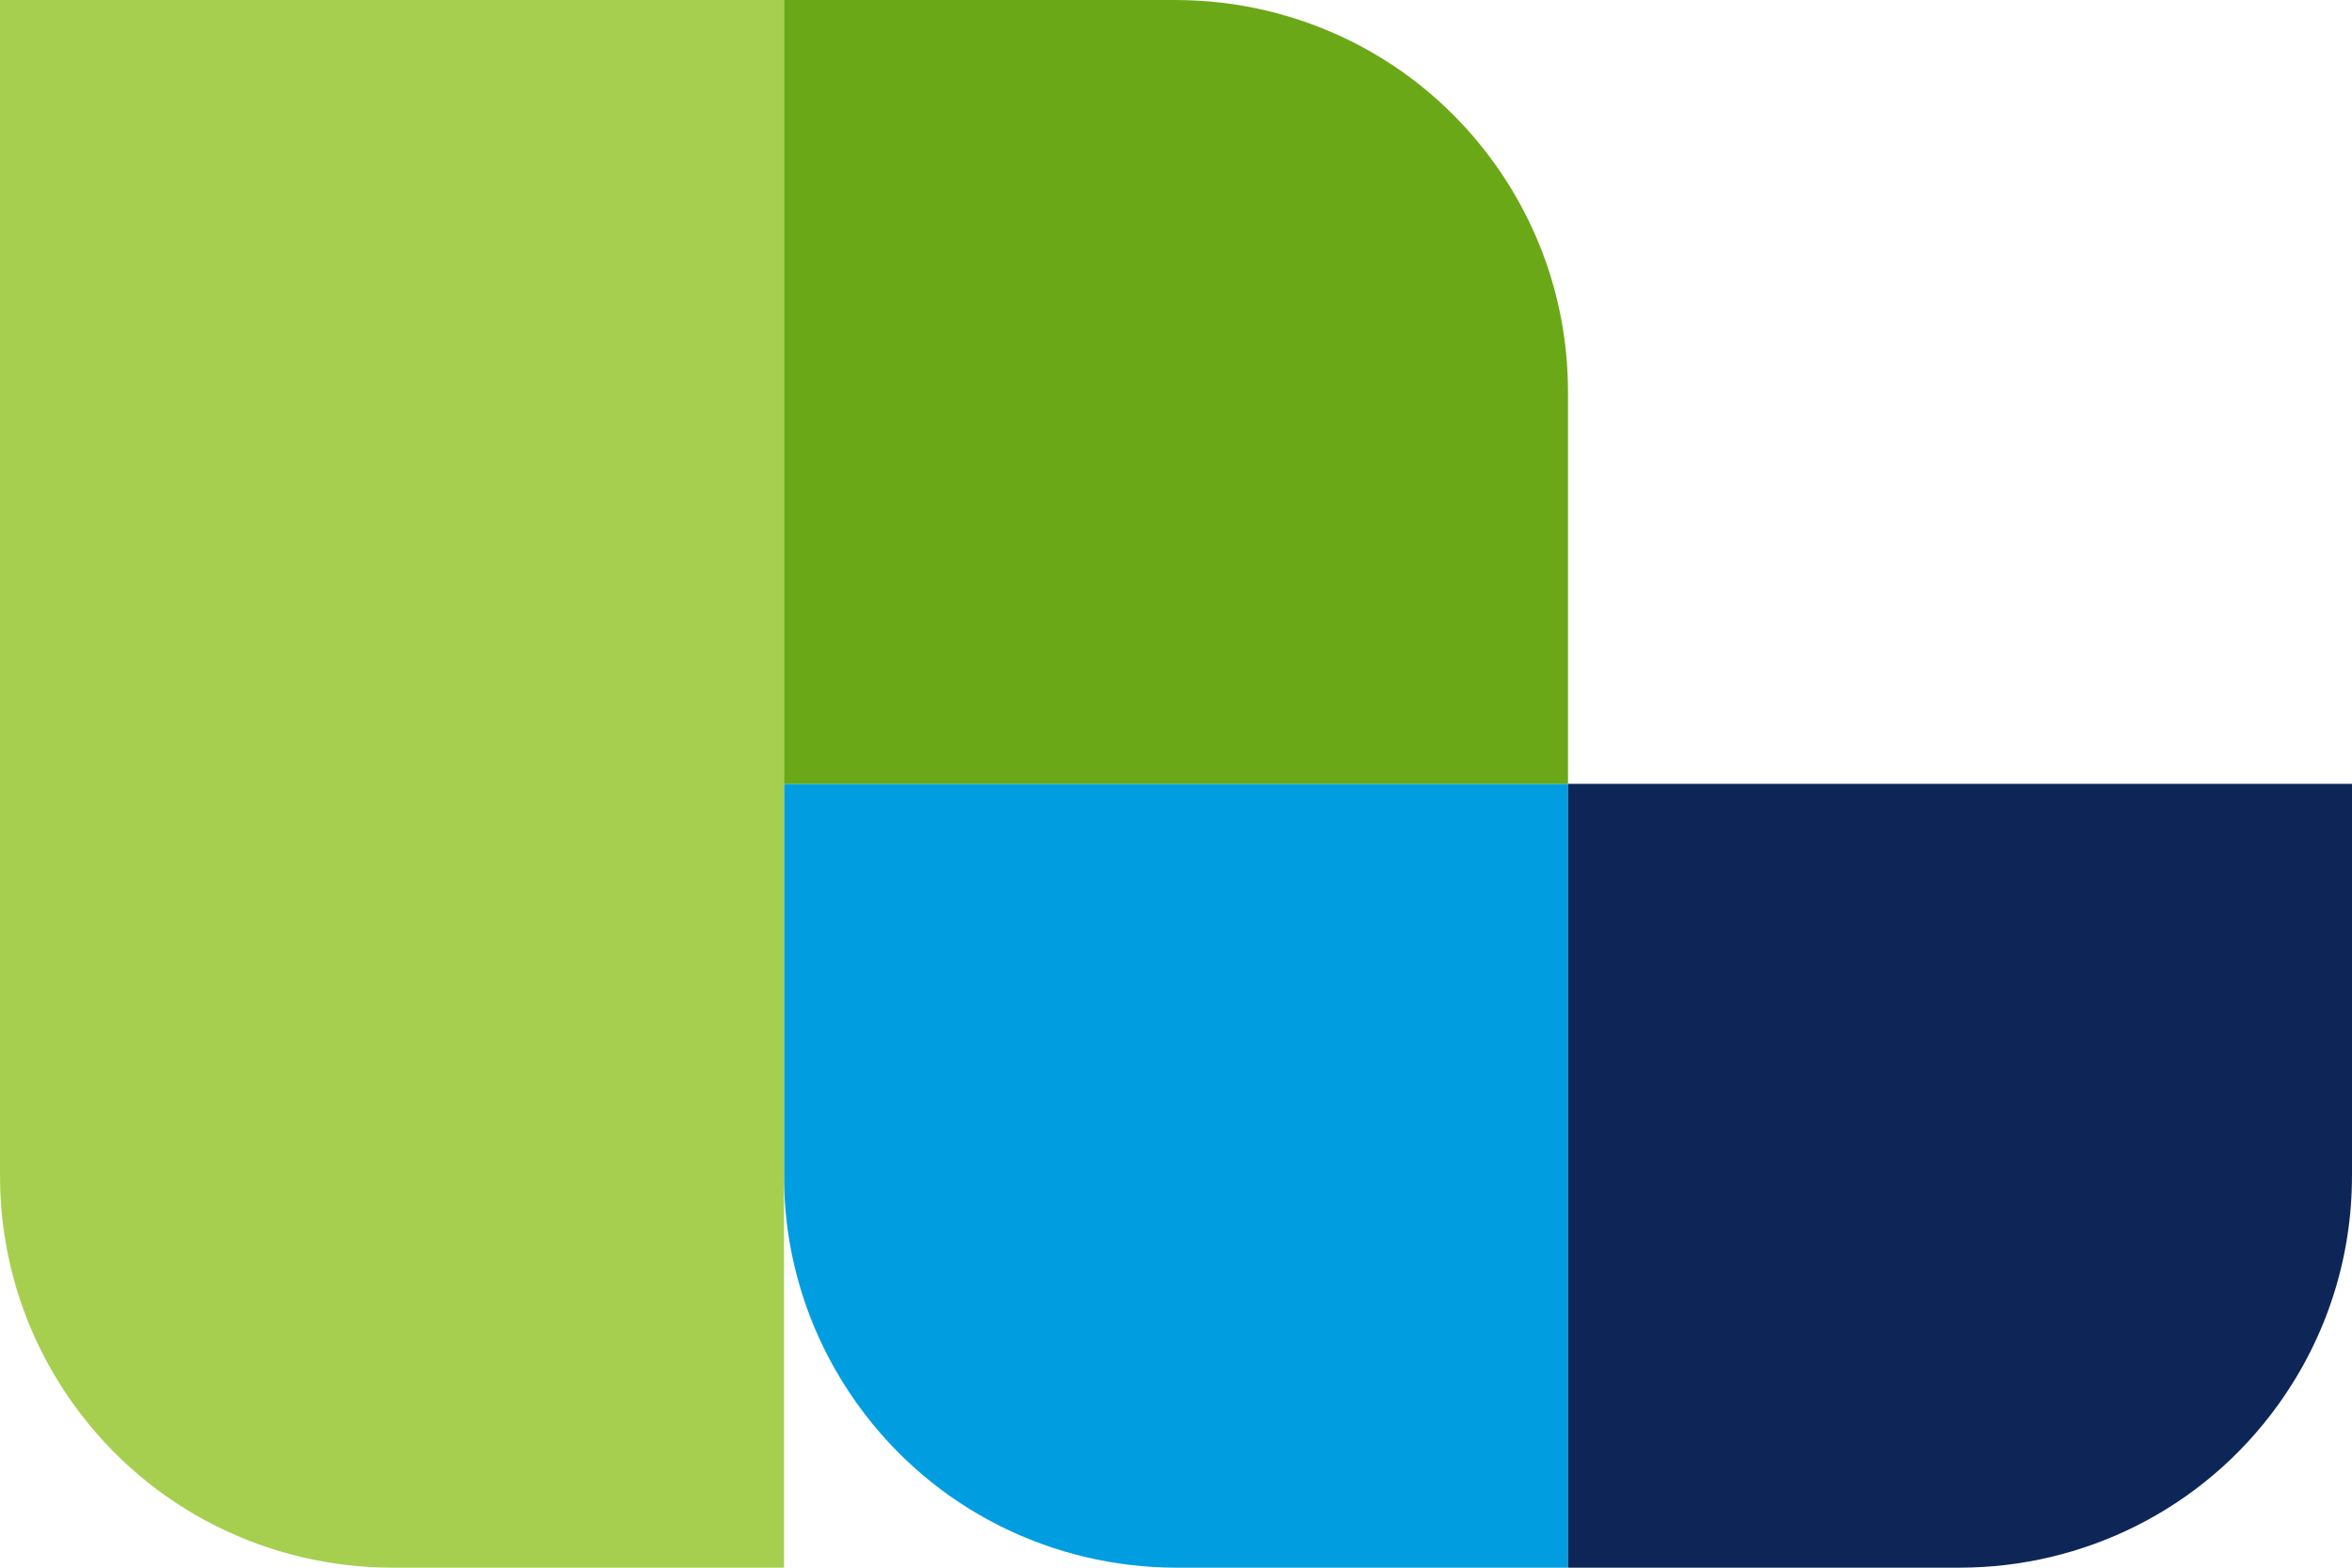 <?xml version="1.0" standalone="no"?>
<!DOCTYPE svg PUBLIC "-//W3C//DTD SVG 1.1//EN" "http://www.w3.org/Graphics/SVG/1.1/DTD/svg11.dtd">
<!--Generator: Xara Designer (www.xara.com), SVG filter version: 6.7.0.0-->
<svg fill="none" fill-rule="evenodd" stroke="black" stroke-width="0.501" stroke-linejoin="bevel" stroke-miterlimit="10" font-family="Times New Roman" font-size="16" style="font-variant-ligatures:none" xmlns:xlink="http://www.w3.org/1999/xlink" xmlns="http://www.w3.org/2000/svg" version="1.1" overflow="visible" width="449.997pt" height="299.998pt" viewBox="210.247 -766.19 449.997 299.998">
 <defs>
	</defs>
 <g id="Layer 1" transform="scale(1 -1)">
  <g id="Group" stroke-linejoin="miter" stroke="none" stroke-width="0.06">
   <path d="M 510.245,466.192 L 435.245,466.192 L 435.245,466.196 C 411.934,466.219 388.963,477.068 374.334,497.431 C 364.809,510.69 360.236,526.012 360.251,541.191 L 360.325,541.191 L 360.246,541.191 L 360.246,616.191 L 510.245,616.191 L 510.245,466.192 Z" fill="#009ee0" marker-start="none" marker-end="none"/>
   <path d="M 210.247,766.19 L 360.246,766.19 L 360.246,466.192 L 285.246,466.192 L 285.246,466.196 C 261.935,466.219 238.965,477.068 224.336,497.431 C 214.811,510.69 210.237,526.012 210.253,541.191 L 210.247,541.191 L 210.247,766.19 Z" fill="#a6cf4f" marker-start="none" marker-end="none"/>
   <path d="M 360.246,766.19 L 435.246,766.19 L 435.246,766.186 C 458.557,766.163 481.528,755.314 496.157,734.951 C 505.682,721.692 510.255,706.37 510.24,691.191 L 510.166,691.191 L 510.245,691.191 L 510.245,616.191 L 360.246,616.191 L 360.246,766.19 Z" fill="#6ba818" marker-start="none" marker-end="none"/>
   <path d="M 510.245,466.192 L 585.245,466.192 L 585.245,466.196 C 608.556,466.219 631.527,477.068 646.156,497.431 C 655.681,510.69 660.254,526.012 660.239,541.191 L 660.165,541.191 L 660.244,541.191 L 660.244,616.191 L 510.245,616.191 L 510.245,466.192 Z" fill="#0e2657" marker-start="none" marker-end="none"/>
  </g>
 </g>
</svg>
